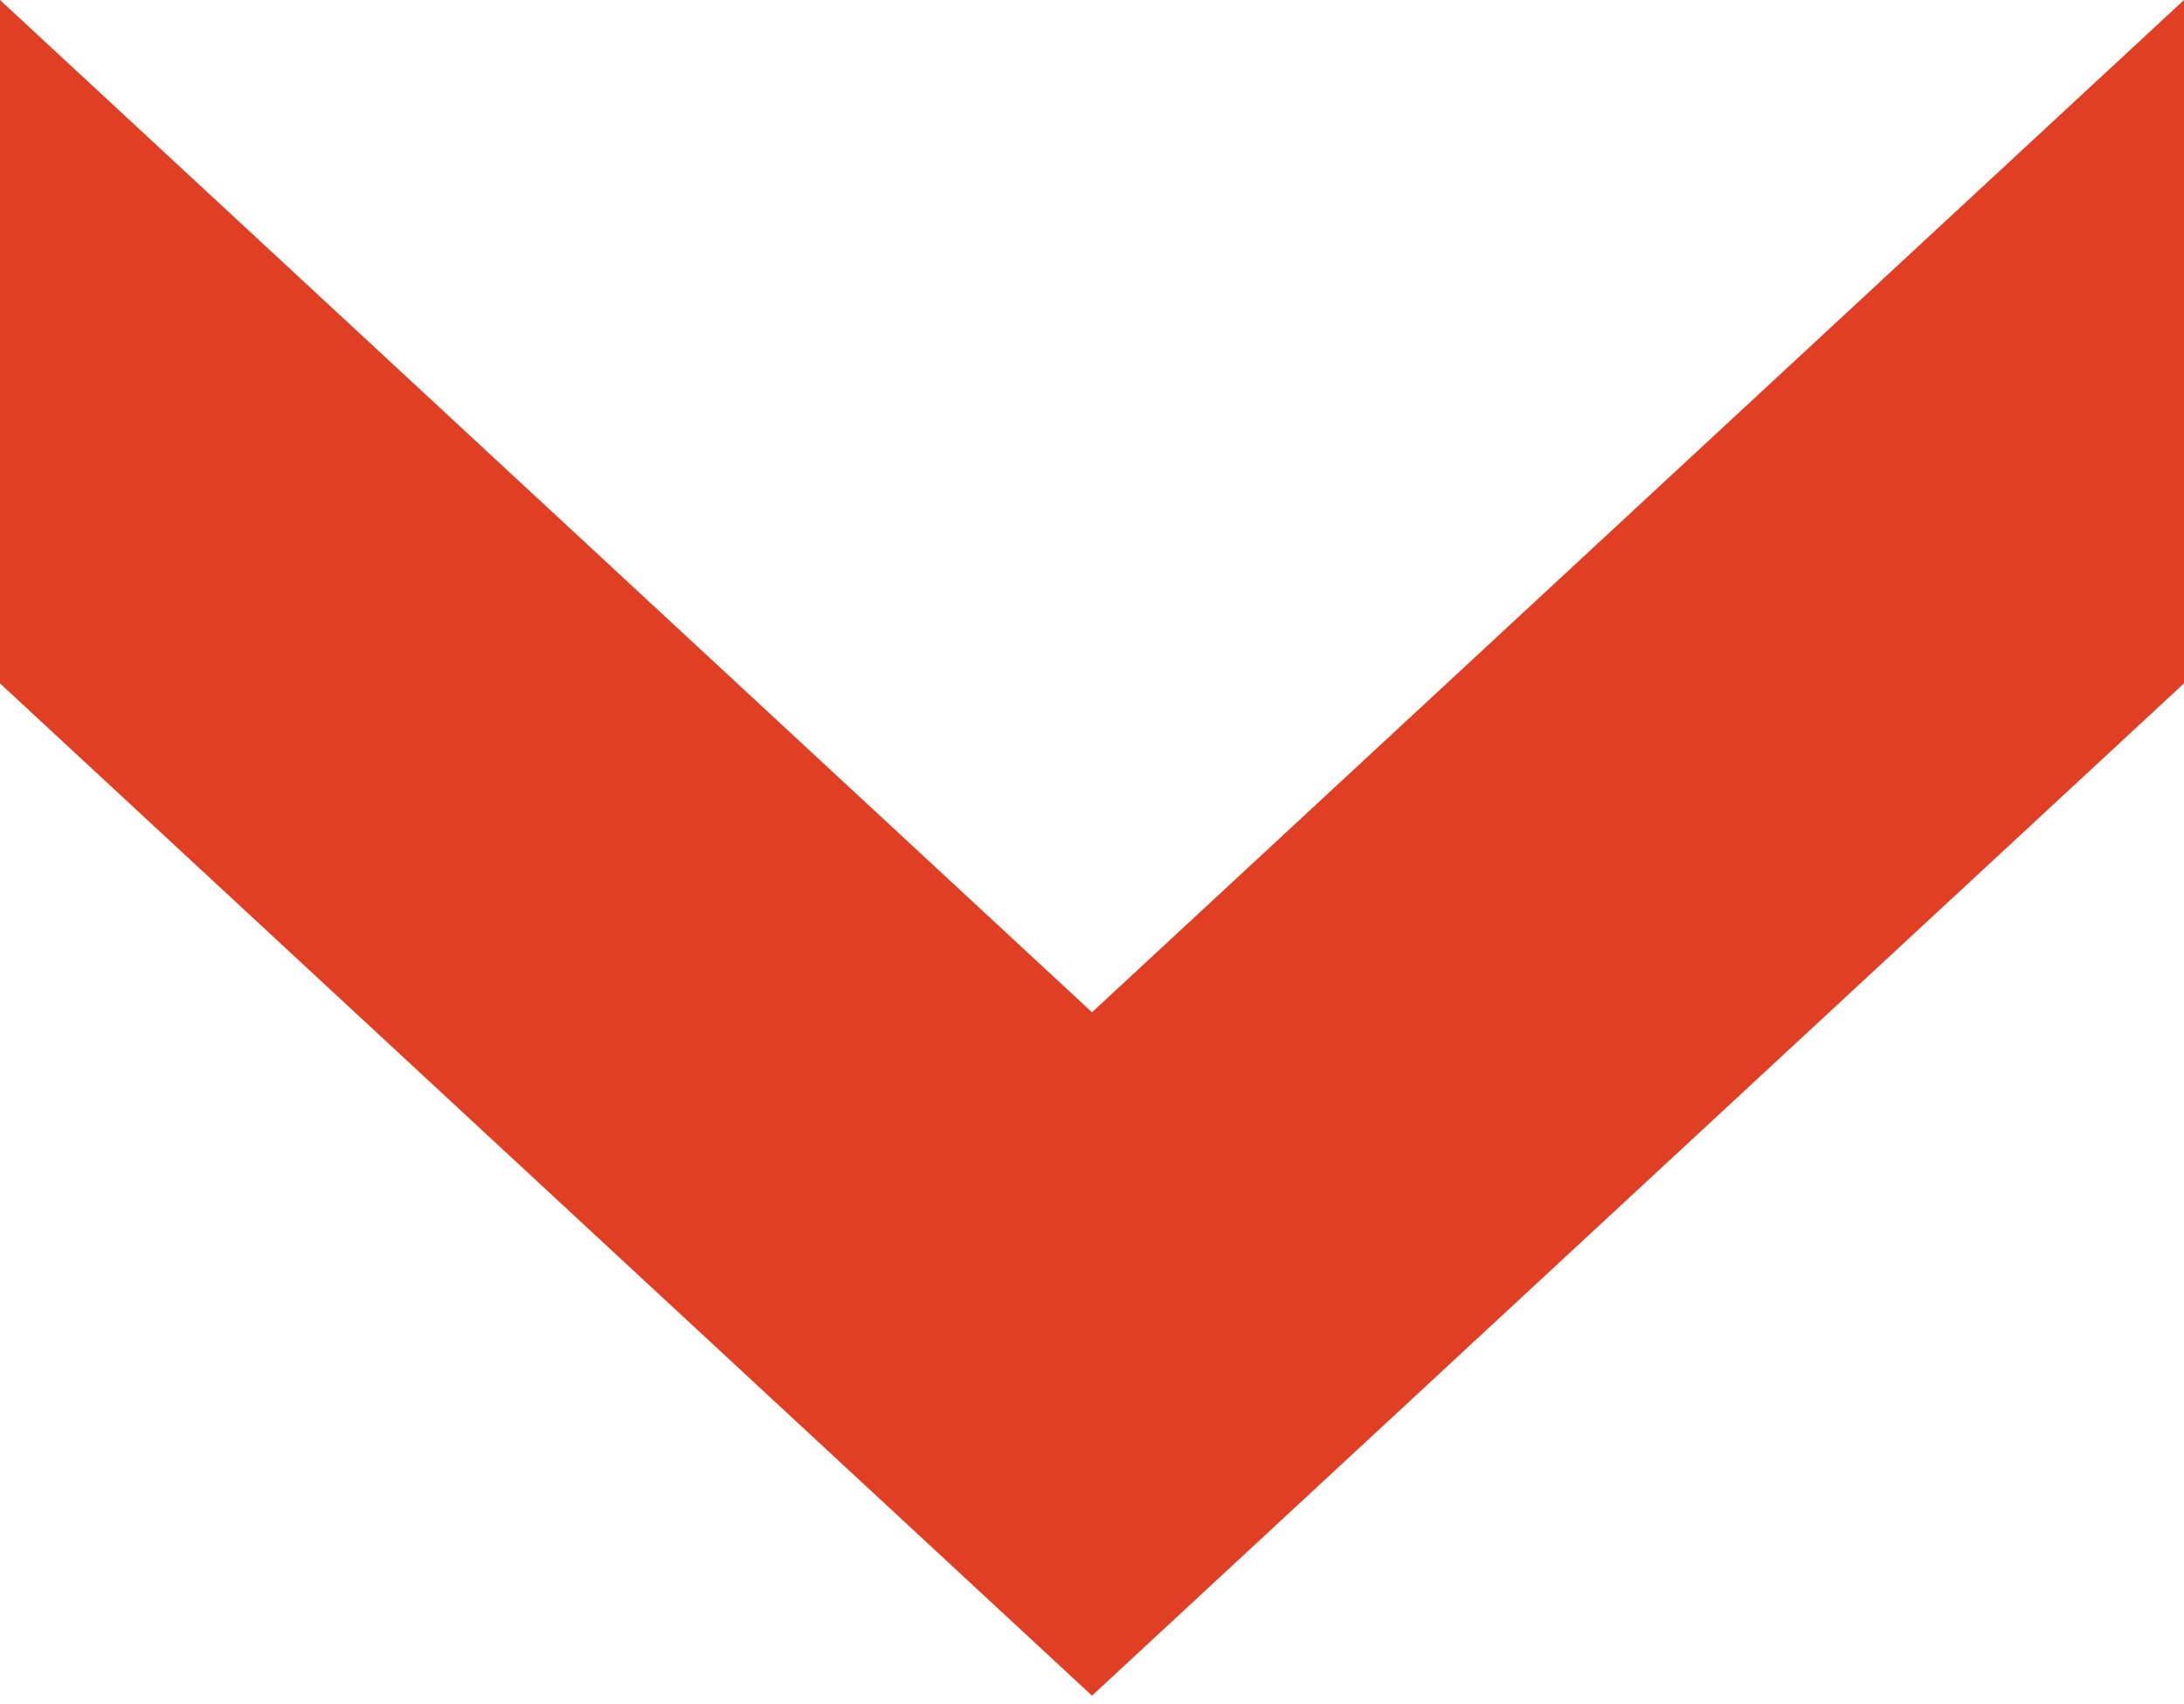 <svg width="50" height="39" viewBox="0 0 50 39" fill="none" xmlns="http://www.w3.org/2000/svg">
<g clip-path="url(#clip0)">
<path d="M0 0V15.641L25 38.809L50 15.641V0L25 23.168L0 0Z" fill="#E03F23"/>
</g>
<defs>
<clipPath id="clip0">
<rect width="50" height="38.809" fill="white"/>
</clipPath>
</defs>
</svg>
